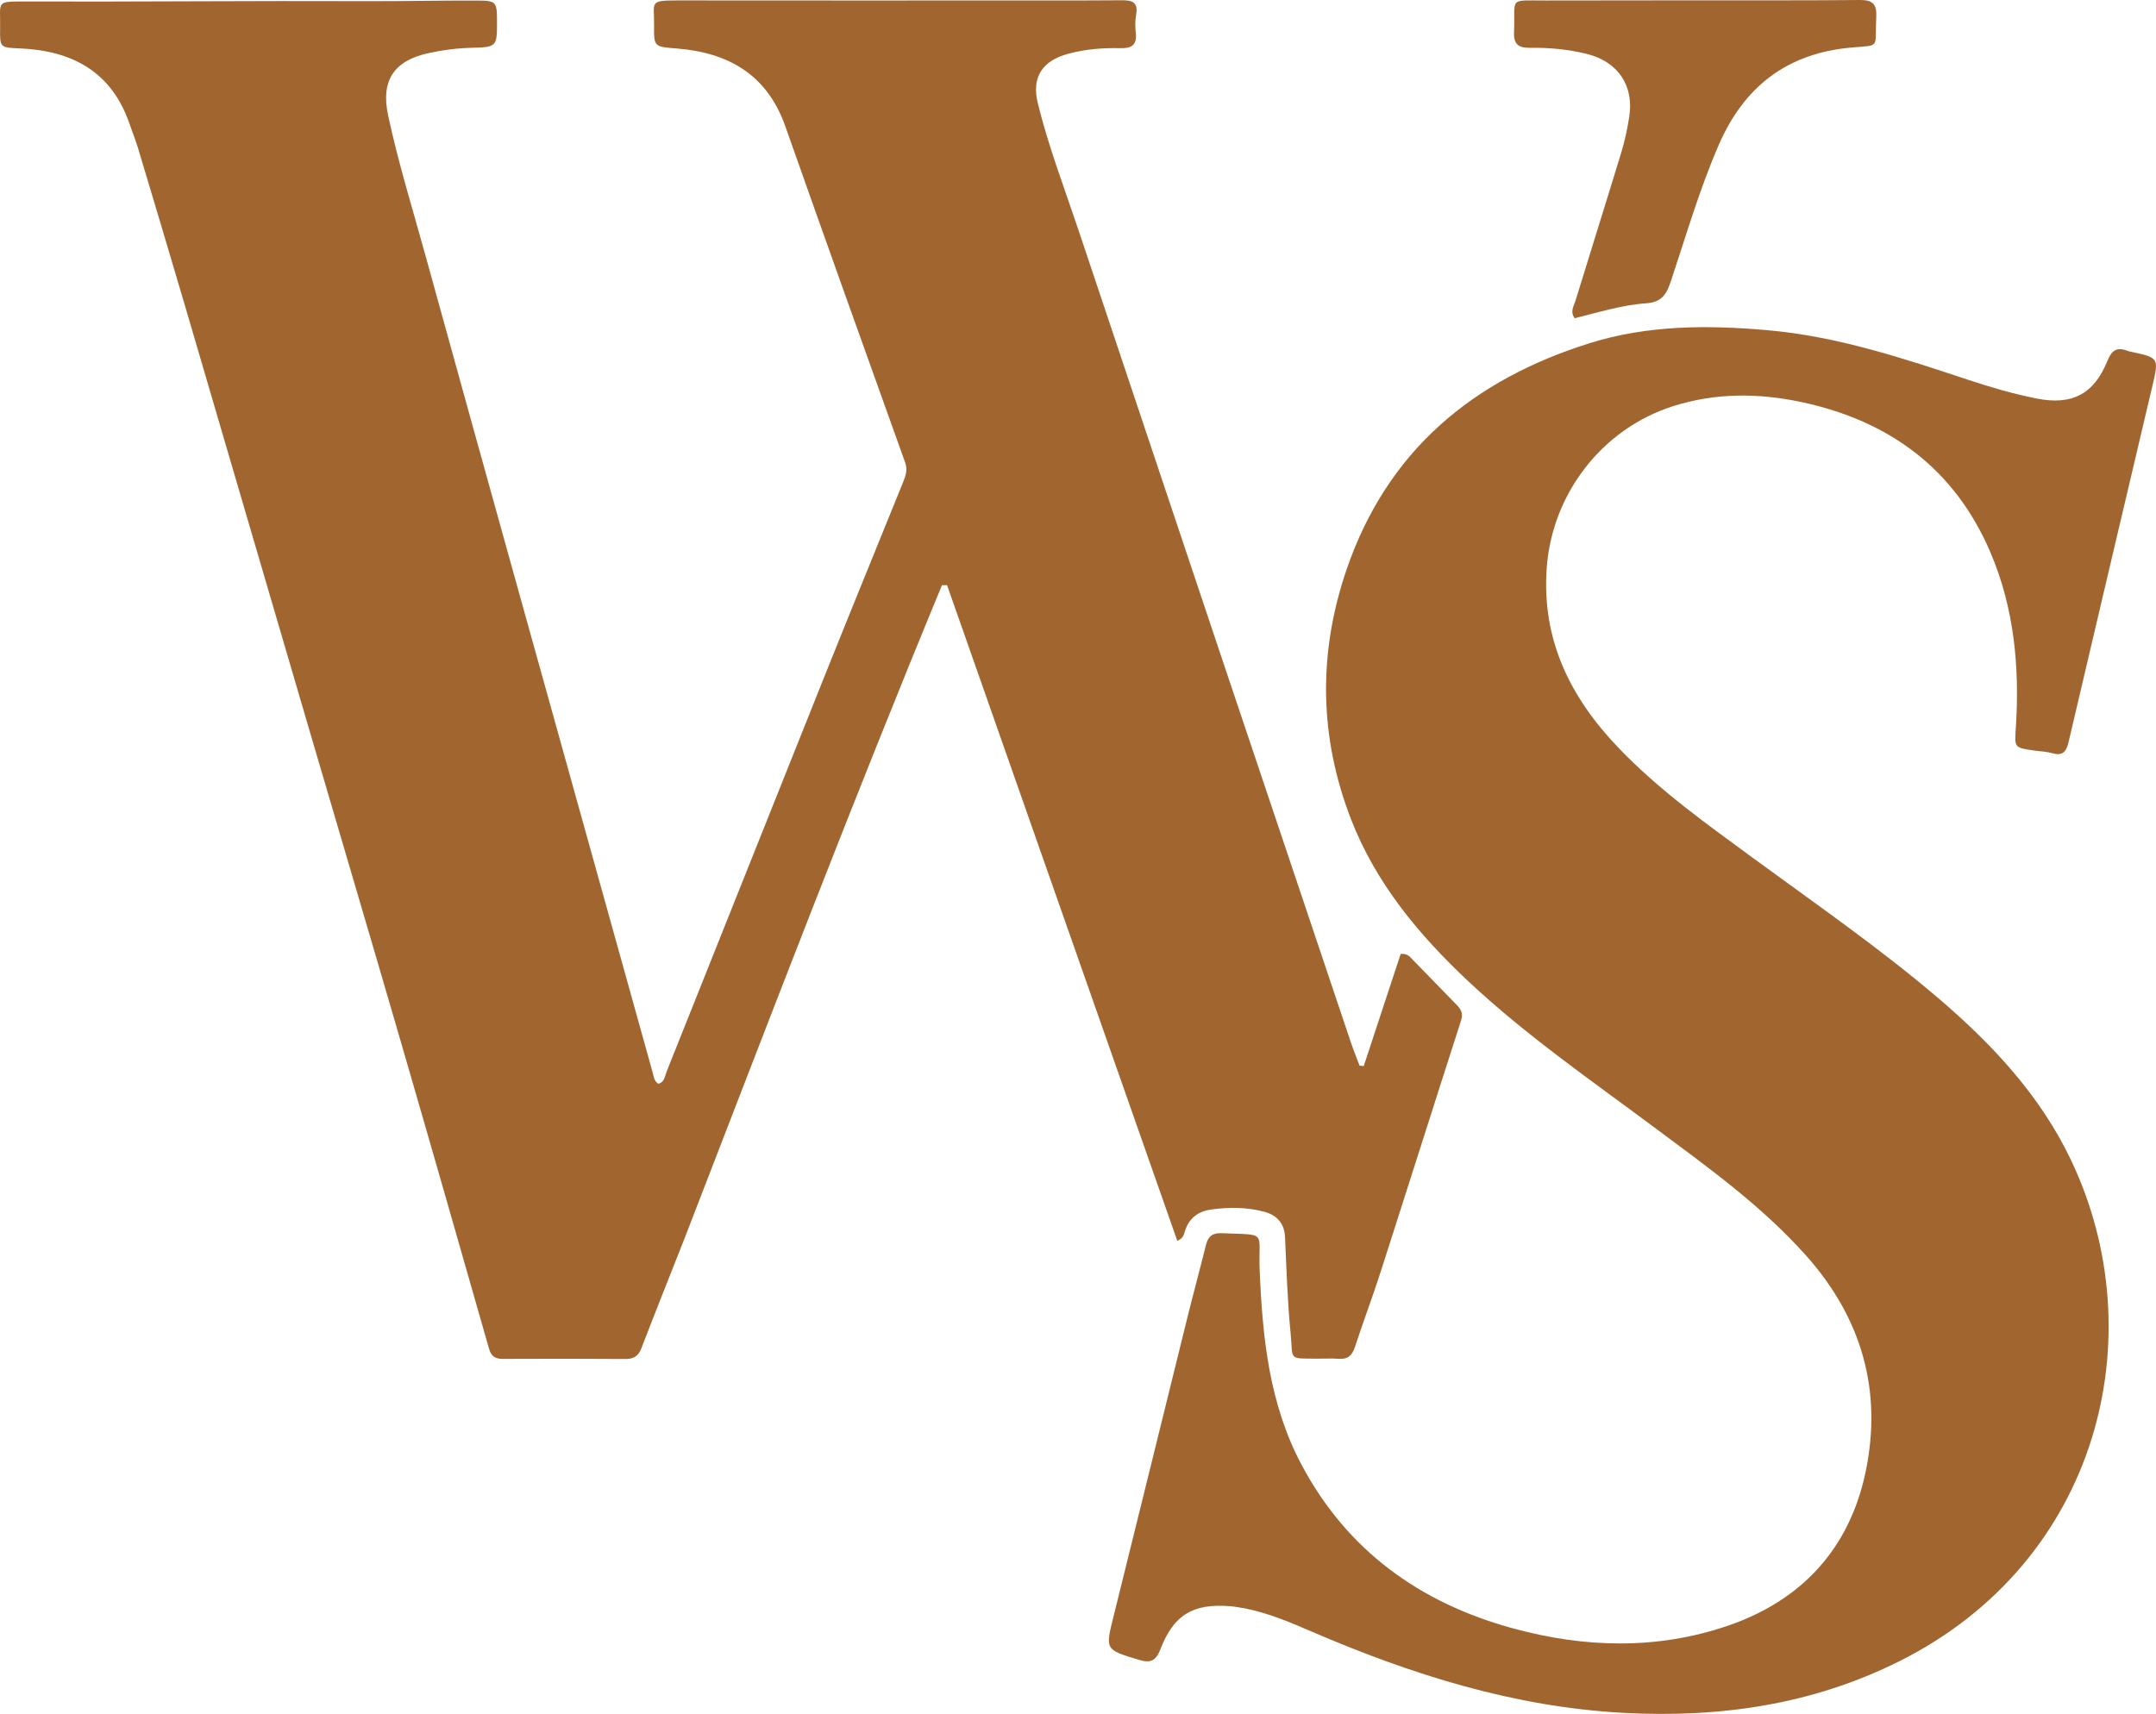 <svg xmlns="http://www.w3.org/2000/svg" xmlns:xlink="http://www.w3.org/1999/xlink" version="1.1" id="Layer_1" x="0px" y="0px" enable-background="new 0 0 1024 864" xml:space="preserve" viewBox="87.68 158.93 817.53 650.07">
<path fill="#a1662f" opacity="1" stroke="none" d=" M347.106,629.01   C341.588,643.003 336.158,656.615 330.894,670.291   C329.763,673.229 328.029,674.396 324.914,674.376   C309.416,674.275 293.917,674.262 278.419,674.343   C275.47,674.358 273.947,673.395 273.1,670.426   C261.96,631.374 250.795,592.329 239.463,553.333   C228.269,514.812 216.863,476.354 205.577,437.86   C189.654,383.55 173.779,329.226 157.834,274.923   C151.971,254.955 145.988,235.022 140.01,215.089   C139.102,212.063 137.894,209.129 136.879,206.135   C130.12,186.185 115.133,178.125 95.172,177.289   C87.653,176.974 87.604,177.021 87.725,169.337   C87.884,159.319 85.852,159.471 97.569,159.505   C140.395,159.631 183.222,159.19 226.047,159.367   C240.203,159.425 254.349,159.092 268.499,159.14   C275.798,159.164 276.116,159.587 276.138,166.741   C276.17,176.737 276.172,176.817 266.116,177.072   C260.758,177.208 255.501,177.922 250.285,179.05   C237.031,181.917 232.026,189.459 234.84,202.659   C238.591,220.252 243.929,237.432 248.708,254.756   C261.145,299.84 273.677,344.899 286.21,389.957   C302.489,448.487 318.807,507.007 335.109,565.53   C335.547,567.102 335.64,568.841 337.257,569.983   C339.697,569.449 339.761,567.114 340.437,565.426   C360.225,515.945 379.913,466.423 399.714,416.947   C409.738,391.9 419.945,366.926 430.079,341.923   C431.081,339.452 431.921,337.195 430.88,334.295   C415.644,291.822 400.455,249.332 385.443,206.779   C378.557,187.259 363.903,178.889 344.36,177.323   C335.709,176.63 335.617,176.836 335.698,168.336   C335.782,159.655 333.645,159.074 344.807,159.088   C390.293,159.148 435.779,159.11 481.265,159.103   C491.92,159.101 502.576,159.147 513.229,159.034   C517.1,158.993 519.347,159.928 518.491,164.477   C518.066,166.737 518.101,169.157 518.359,171.456   C518.871,175.999 516.716,177.317 512.56,177.208   C505.884,177.034 499.229,177.575 492.756,179.315   C482.912,181.963 478.789,188.195 481.191,198.01   C485.231,214.521 491.346,230.404 496.732,246.504   C514.587,299.874 532.43,353.247 550.315,406.606   C566.823,455.86 583.374,505.1 599.928,554.339   C600.922,557.294 602.111,560.183 603.208,563.103   C603.734,563.167 604.26,563.232 604.786,563.296   C609.496,548.997 614.205,534.698 618.804,520.733   C621.476,520.53 622.34,521.898 623.359,522.939   C628.835,528.535 634.272,534.169 639.747,539.766   C641.431,541.487 642.653,543.027 641.739,545.865   C631.476,577.713 621.408,609.623 611.164,641.477   C608.107,650.984 604.555,660.333 601.454,669.827   C600.413,673.015 598.786,674.564 595.357,674.31   C592.705,674.113 590.027,674.282 587.36,674.258   C575.851,674.156 578.094,674.99 577.066,664.618   C575.867,652.533 575.506,640.36 574.958,628.217   C574.718,622.904 571.882,619.846 567.104,618.549   C560.426,616.735 553.579,616.742 546.768,617.712   C541.921,618.403 538.523,621.029 536.995,625.868   C536.618,627.063 536.463,628.521 534.107,629.587   C504.968,546.582 475.88,463.727 446.793,380.872   C446.148,380.883 445.503,380.894 444.858,380.904   C410.928,462.932 379.276,545.866 347.106,629.01  z"/>
<path fill="#a1662f" opacity="1" stroke="none" d=" M559.945,769.009   C557.711,768.654 555.909,768.28 554.088,768.138   C540.102,767.047 532.774,771.346 527.726,784.401   C526.02,788.813 524.068,789.853 519.577,788.494   C506.632,784.577 506.74,784.779 510.005,771.665   C519.413,733.881 528.665,696.059 538.019,658.262   C540.259,649.214 542.729,640.222 544.951,631.17   C545.757,627.885 547.422,626.519 550.915,626.668   C568.666,627.427 564.708,625.586 565.336,640.727   C566.39,666.14 568.92,691.268 581.105,714.289   C598.445,747.052 626.115,766.883 661.21,776.501   C688.366,783.944 715.914,784.776 742.922,775.529   C770.993,765.918 789.011,746.161 795.083,717.27   C801.544,686.526 793.666,658.885 772.572,635.205   C755.576,616.127 734.946,601.415 714.638,586.288   C690.725,568.477 666.144,551.49 644.342,531.022   C625.591,513.419 609.29,493.801 599.919,469.521   C587.904,438.392 587.443,406.793 598.223,375.137   C613.605,329.968 646.097,302.979 690.517,289.077   C712.478,282.203 735.09,282.172 757.835,284.163   C784.325,286.481 809.266,294.769 834.245,303.072   C842.617,305.855 851.096,308.309 859.766,310.052   C873.245,312.761 881.638,308.552 886.801,295.774   C888.392,291.838 890.324,290.451 894.245,291.943   C894.71,292.12 895.202,292.237 895.69,292.341   C906.323,294.608 906.362,294.615 903.825,305.391   C893.222,350.433 882.567,395.464 872.024,440.52   C871.169,444.171 869.676,445.724 865.808,444.602   C863.593,443.959 861.205,443.924 858.898,443.588   C851.233,442.471 851.587,442.488 852.082,434.63   C853.512,411.945 851.447,389.596 842.46,368.514   C828.925,336.762 804.124,318.558 770.861,311.449   C754.529,307.959 738.184,307.848 722.008,313.014   C695.239,321.562 676.245,346.125 674.184,374.263   C672.185,401.572 683.129,423.502 701.396,442.574   C716.925,458.788 735.175,471.716 753.179,484.919   C776.69,502.161 800.696,518.744 822.894,537.721   C843.21,555.09 861.283,574.436 872.905,598.768   C904.802,665.548 883.646,751.176 807.868,789.031   C774.923,805.488 739.992,810.526 703.561,808.613   C661.81,806.421 622.838,794.049 584.835,777.68   C576.891,774.259 568.92,770.829 559.945,769.009  z"/>
<path fill="#a1662f" opacity="1" stroke="none" d=" M729,159.055   C750.658,159.039 771.816,159.129 792.972,158.931   C797.815,158.886 799.4,160.562 799.14,165.362   C798.483,177.507 801.033,175.956 789.676,176.966   C765.271,179.136 749.019,191.787 739.418,213.88   C732.102,230.714 727.023,248.33 721.225,265.689   C719.598,270.56 717.747,273.572 711.889,273.969   C702.638,274.596 693.687,277.454 684.77,279.634   C682.933,277.091 684.443,275.082 685.031,273.162   C690.831,254.229 696.8,235.348 702.56,216.402   C703.862,212.12 704.753,207.681 705.462,203.255   C707.356,191.423 701.168,182.295 689.425,179.387   C682.273,177.616 674.975,176.956 667.629,177.063   C663.461,177.124 661.597,175.618 661.785,171.183   C662.358,157.64 659.187,159.15 674.023,159.116   C692.182,159.075 710.341,159.074 729,159.055  z"/>
</svg>
